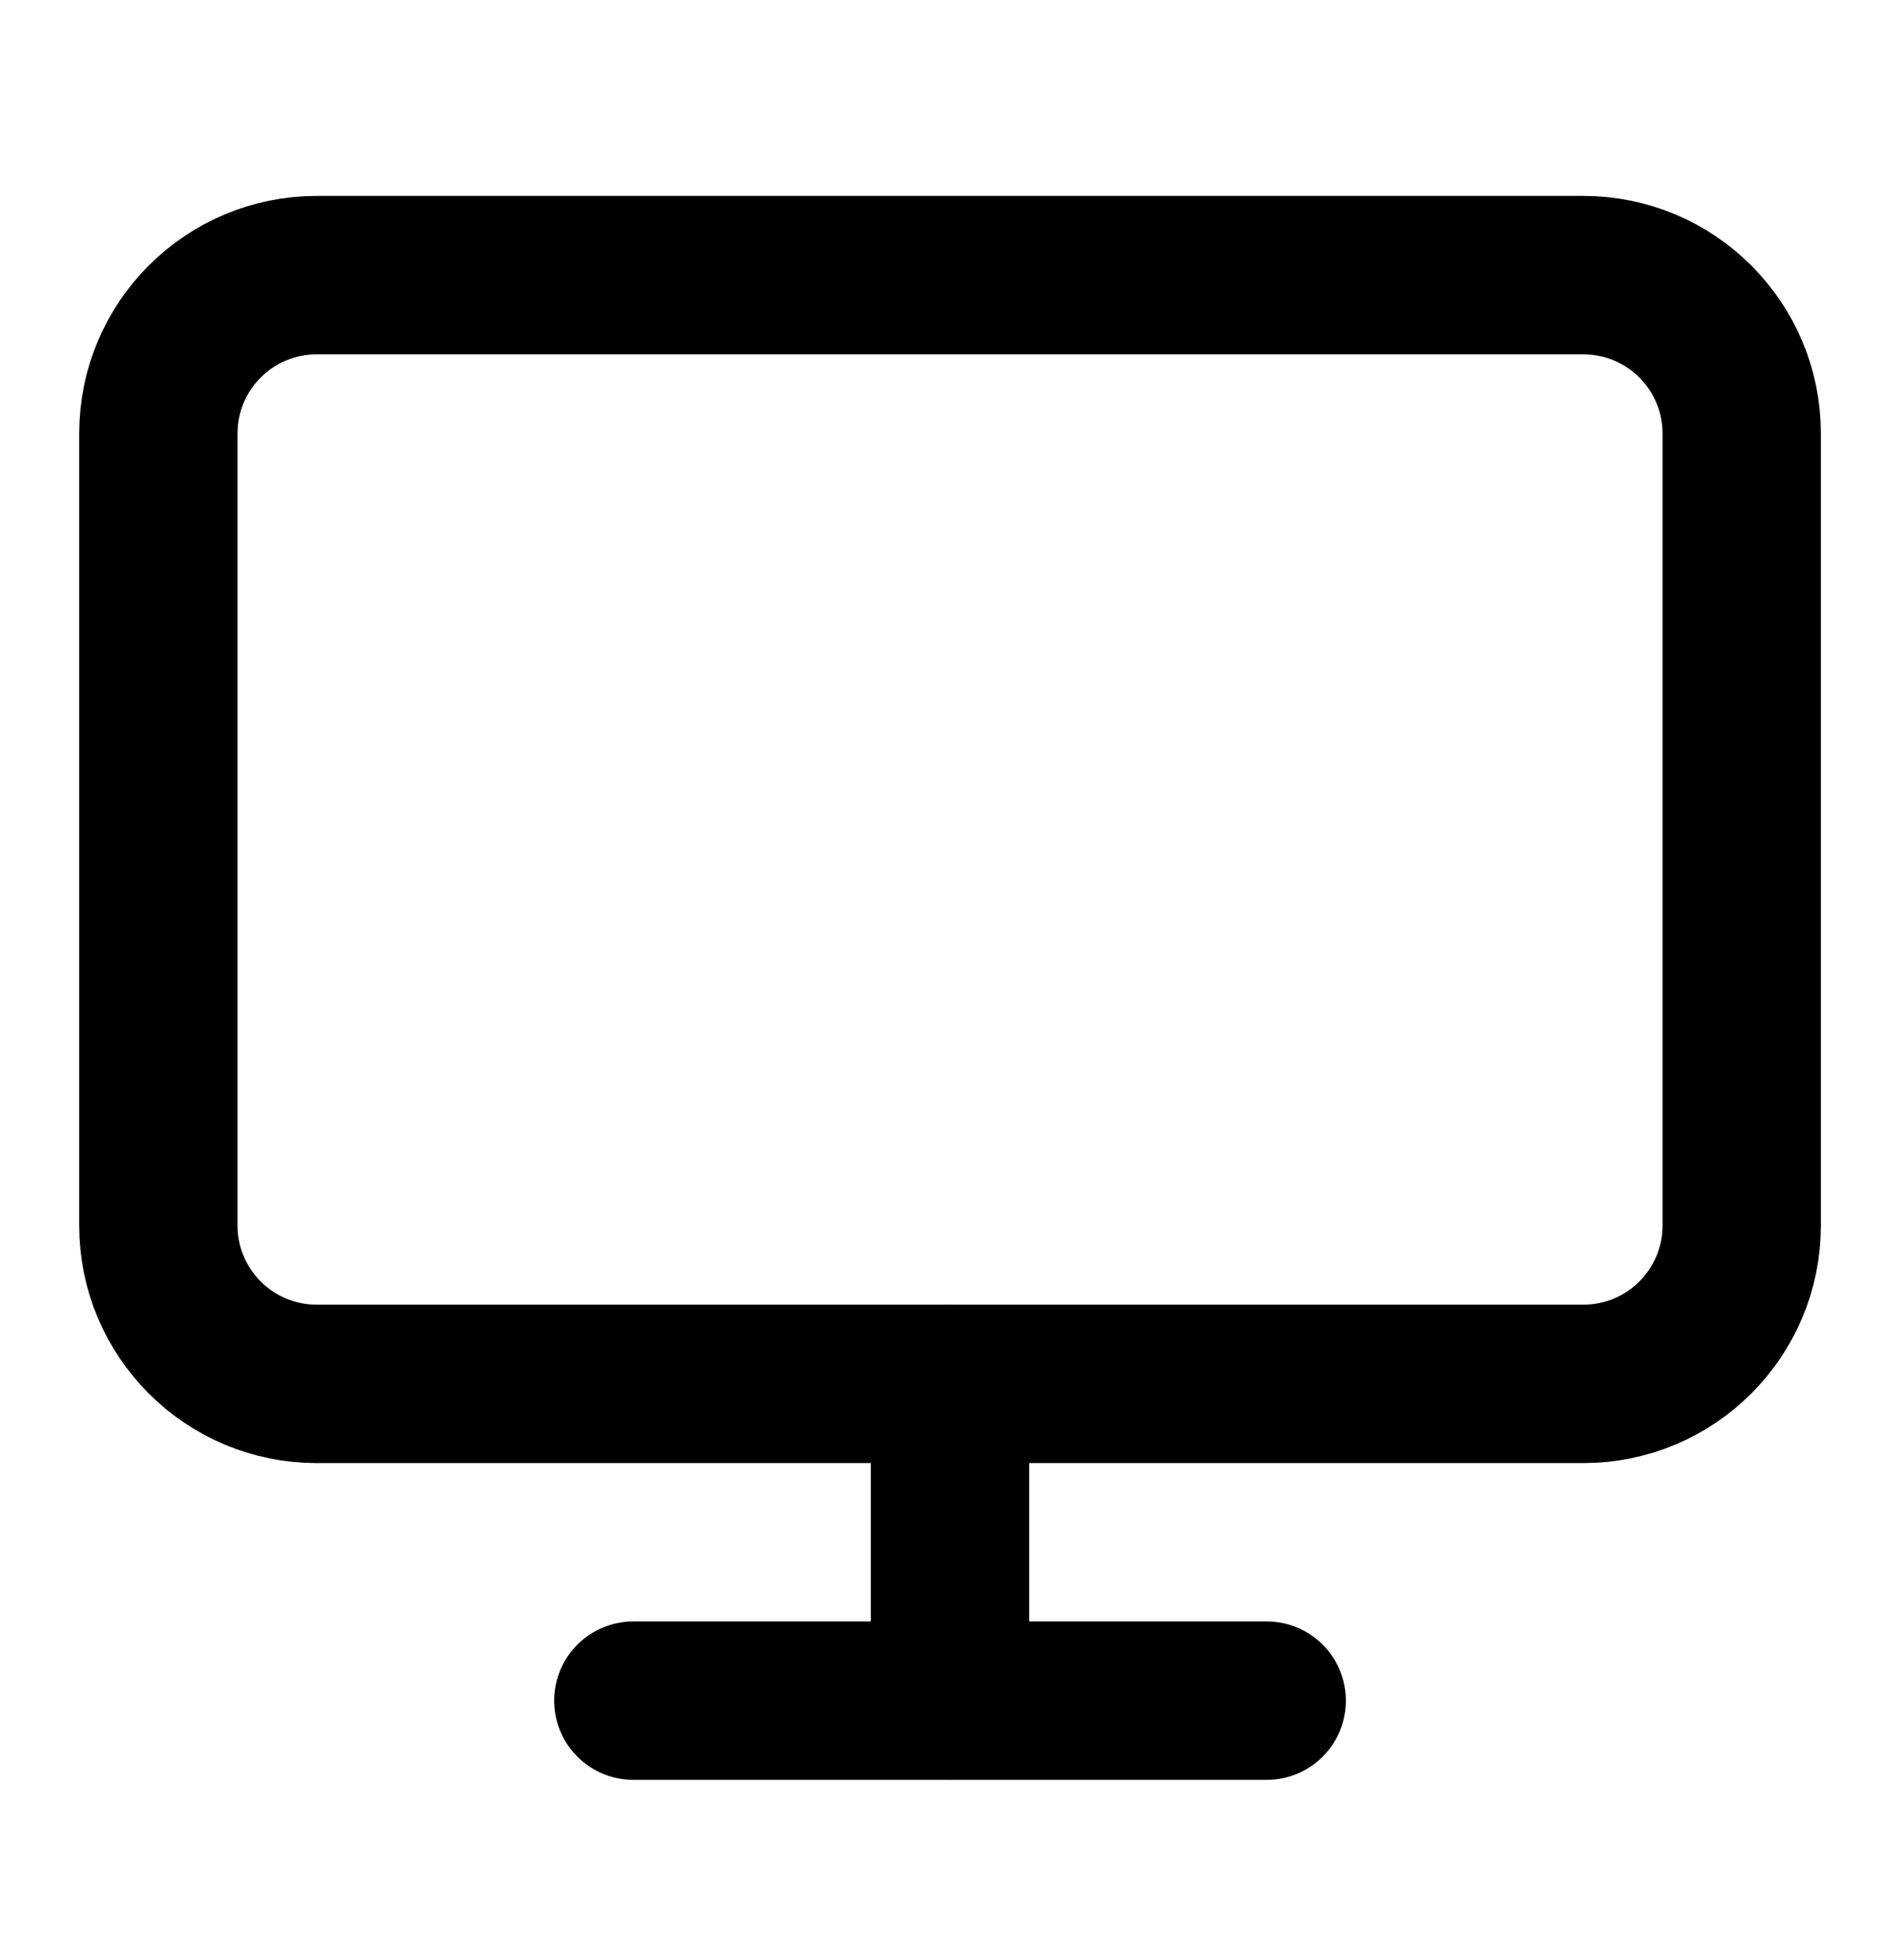 <svg width="32" height="33" viewBox="0 0 32 33" fill="none" xmlns="http://www.w3.org/2000/svg">
<path d="M26.667 4.632H5.334C3.861 4.632 2.667 5.826 2.667 7.299V20.632C2.667 22.105 3.861 23.299 5.334 23.299H26.667C28.14 23.299 29.334 22.105 29.334 20.632V7.299C29.334 5.826 28.14 4.632 26.667 4.632Z" stroke="#030213" style="stroke:#030213;stroke:color(display-p3 0.012 0.008 0.074);stroke-opacity:1;" stroke-width="2.667" stroke-linecap="round" stroke-linejoin="round"/>
<path d="M10.667 28.632H21.334" stroke="#030213" style="stroke:#030213;stroke:color(display-p3 0.012 0.008 0.074);stroke-opacity:1;" stroke-width="2.667" stroke-linecap="round" stroke-linejoin="round"/>
<path d="M16 23.299V28.632" stroke="#030213" style="stroke:#030213;stroke:color(display-p3 0.012 0.008 0.074);stroke-opacity:1;" stroke-width="2.667" stroke-linecap="round" stroke-linejoin="round"/>
</svg>
